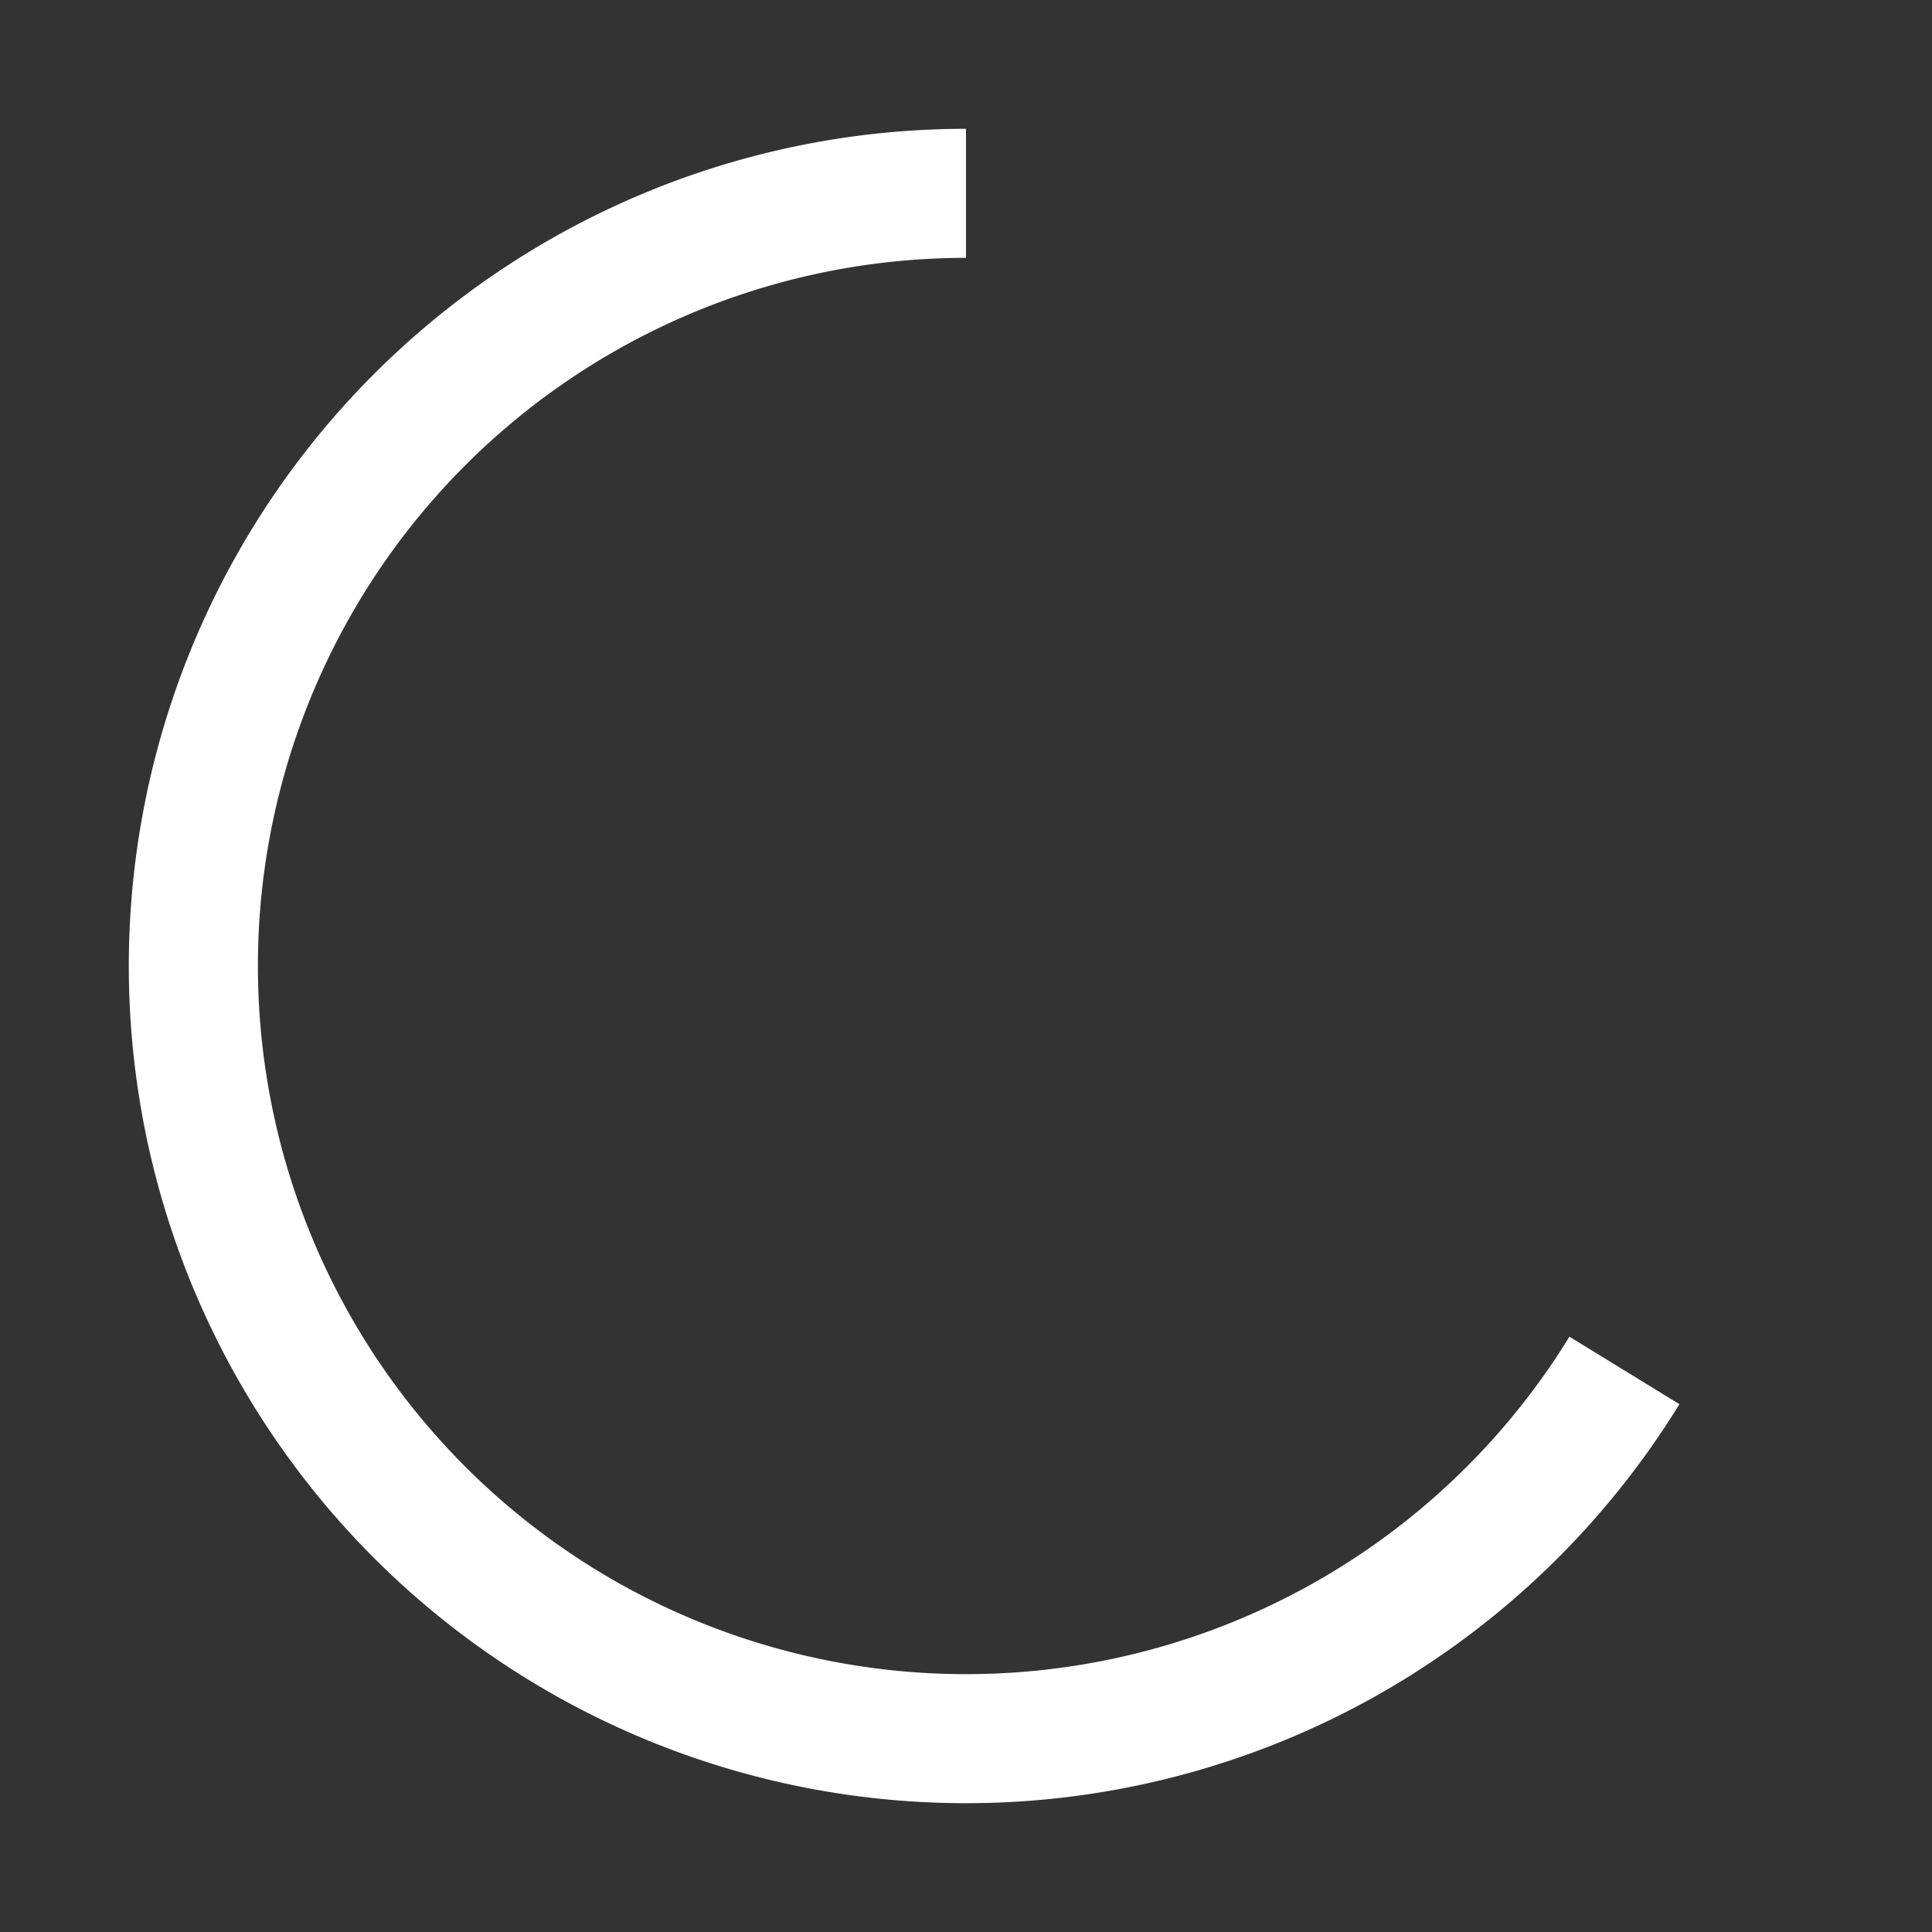 <svg xmlns="http://www.w3.org/2000/svg" version="1.1" xmlns:xlink="http://www.w3.org/1999/xlink" width="512" height="512" x="0" y="0" viewBox="0 0 15 15" style="enable-background:new 0 0 512 512" xml:space="preserve"><rect x="0" y="0" width="15" height="15" fill="#333333" stroke="none"/><g><path fill="#ffffff" fill-rule="evenodd" d="M7.5 2.002a5.498 5.498 0 1 0 4.685 8.376l.854.524a6.517 6.517 0 0 1-2.424 2.303A6.5 6.5 0 1 1 7.5 1z" clip-rule="evenodd" opacity="1" data-original="#000000"></path></g></svg>
